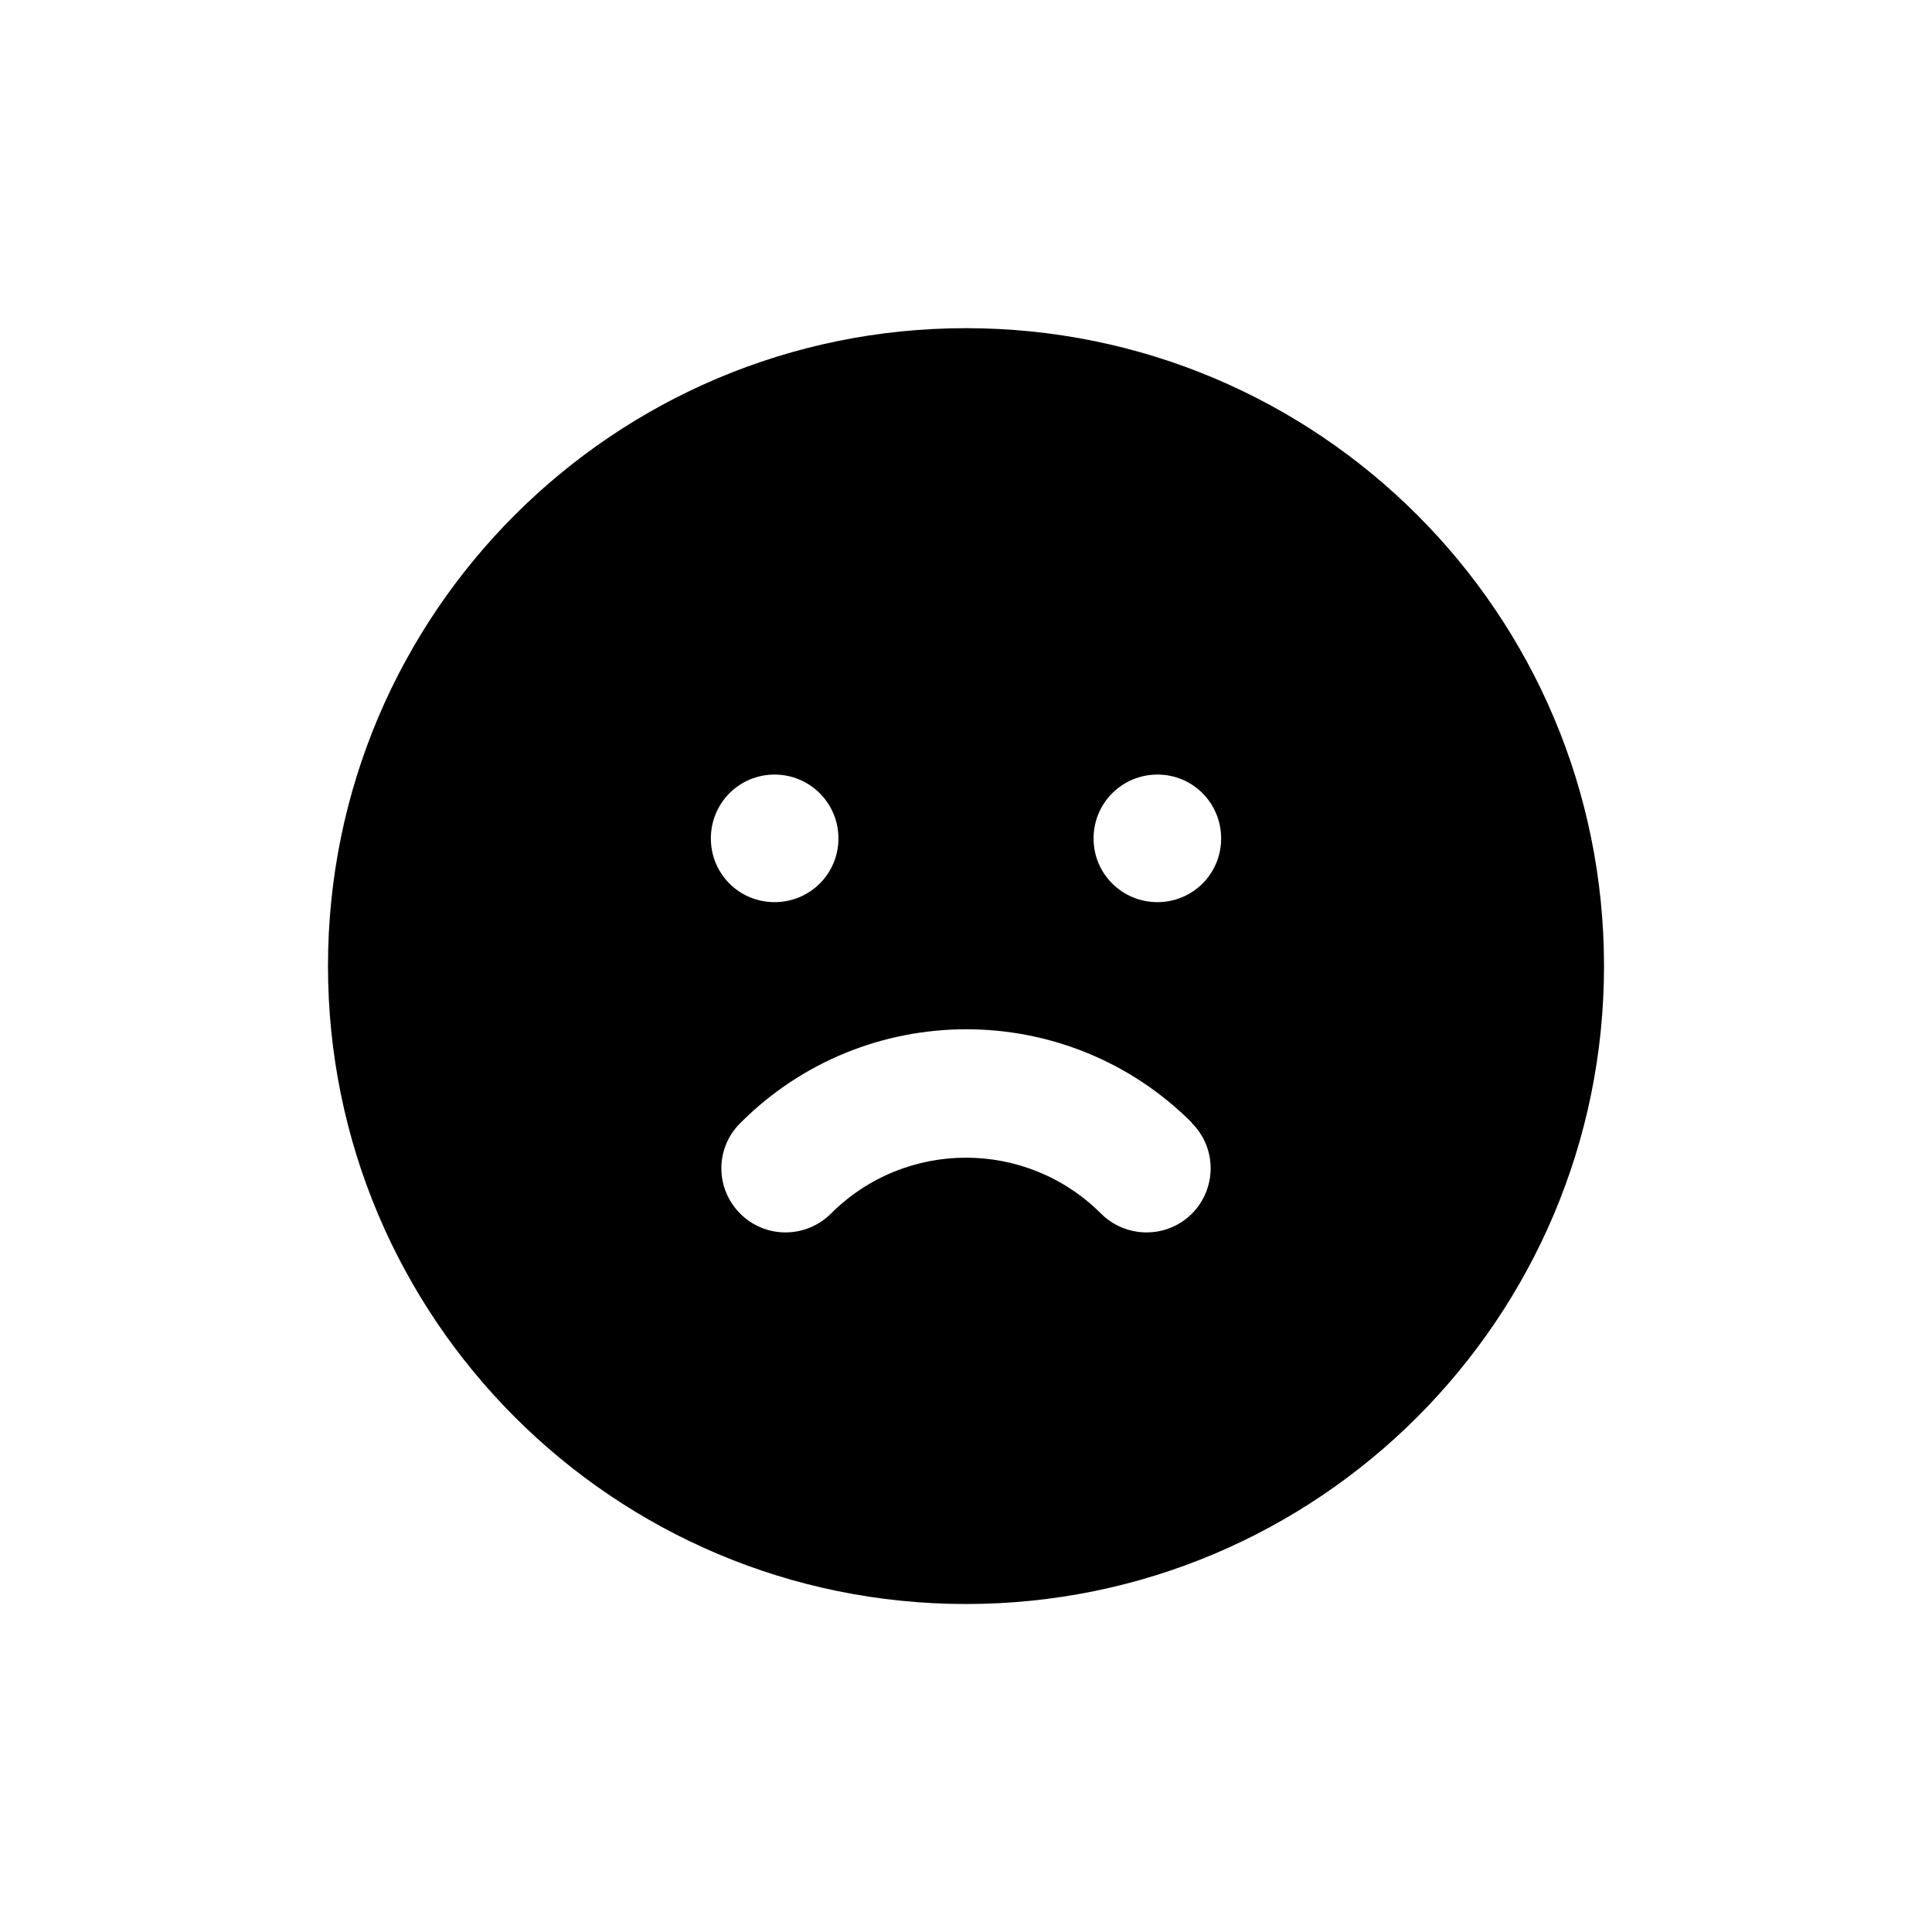 <?xml version="1.0" encoding="UTF-8"?>
<!-- Uploaded to: SVG Repo, www.svgrepo.com, Generator: SVG Repo Mixer Tools -->
<svg fill="#000000" width="800px" height="800px" version="1.1" viewBox="144 144 512 512" xmlns="http://www.w3.org/2000/svg">
 <path d="m400 230.97c-93.355 0-169.08 75.625-169.08 169.03s75.723 169.08 169.08 169.08 169.08-75.672 169.08-169.08-75.672-169.03-169.08-169.03zm-50.734 118.3c9.371 0 16.93 7.559 16.93 16.93 0 9.371-7.559 16.879-16.93 16.879-9.371-0.004-16.879-7.512-16.879-16.883s7.508-16.926 16.879-16.926zm-9.07 116.38c-6.699-6.648-6.699-17.434 0-24.031 32.949-33.051 86.504-33.152 119.55-0.203 0 0.102 0.102 0.102 0.102 0.203 6.648 6.602 6.648 17.383 0 24.031-6.602 6.602-17.383 6.602-24.031 0-19.801-19.801-51.844-19.801-71.641 0-6.652 6.602-17.383 6.602-23.984 0zm110.54-82.574c-9.371 0-16.93-7.508-16.93-16.879s7.559-16.93 16.93-16.93c9.371 0 16.879 7.559 16.879 16.93s-7.508 16.879-16.879 16.879z"/>
</svg>